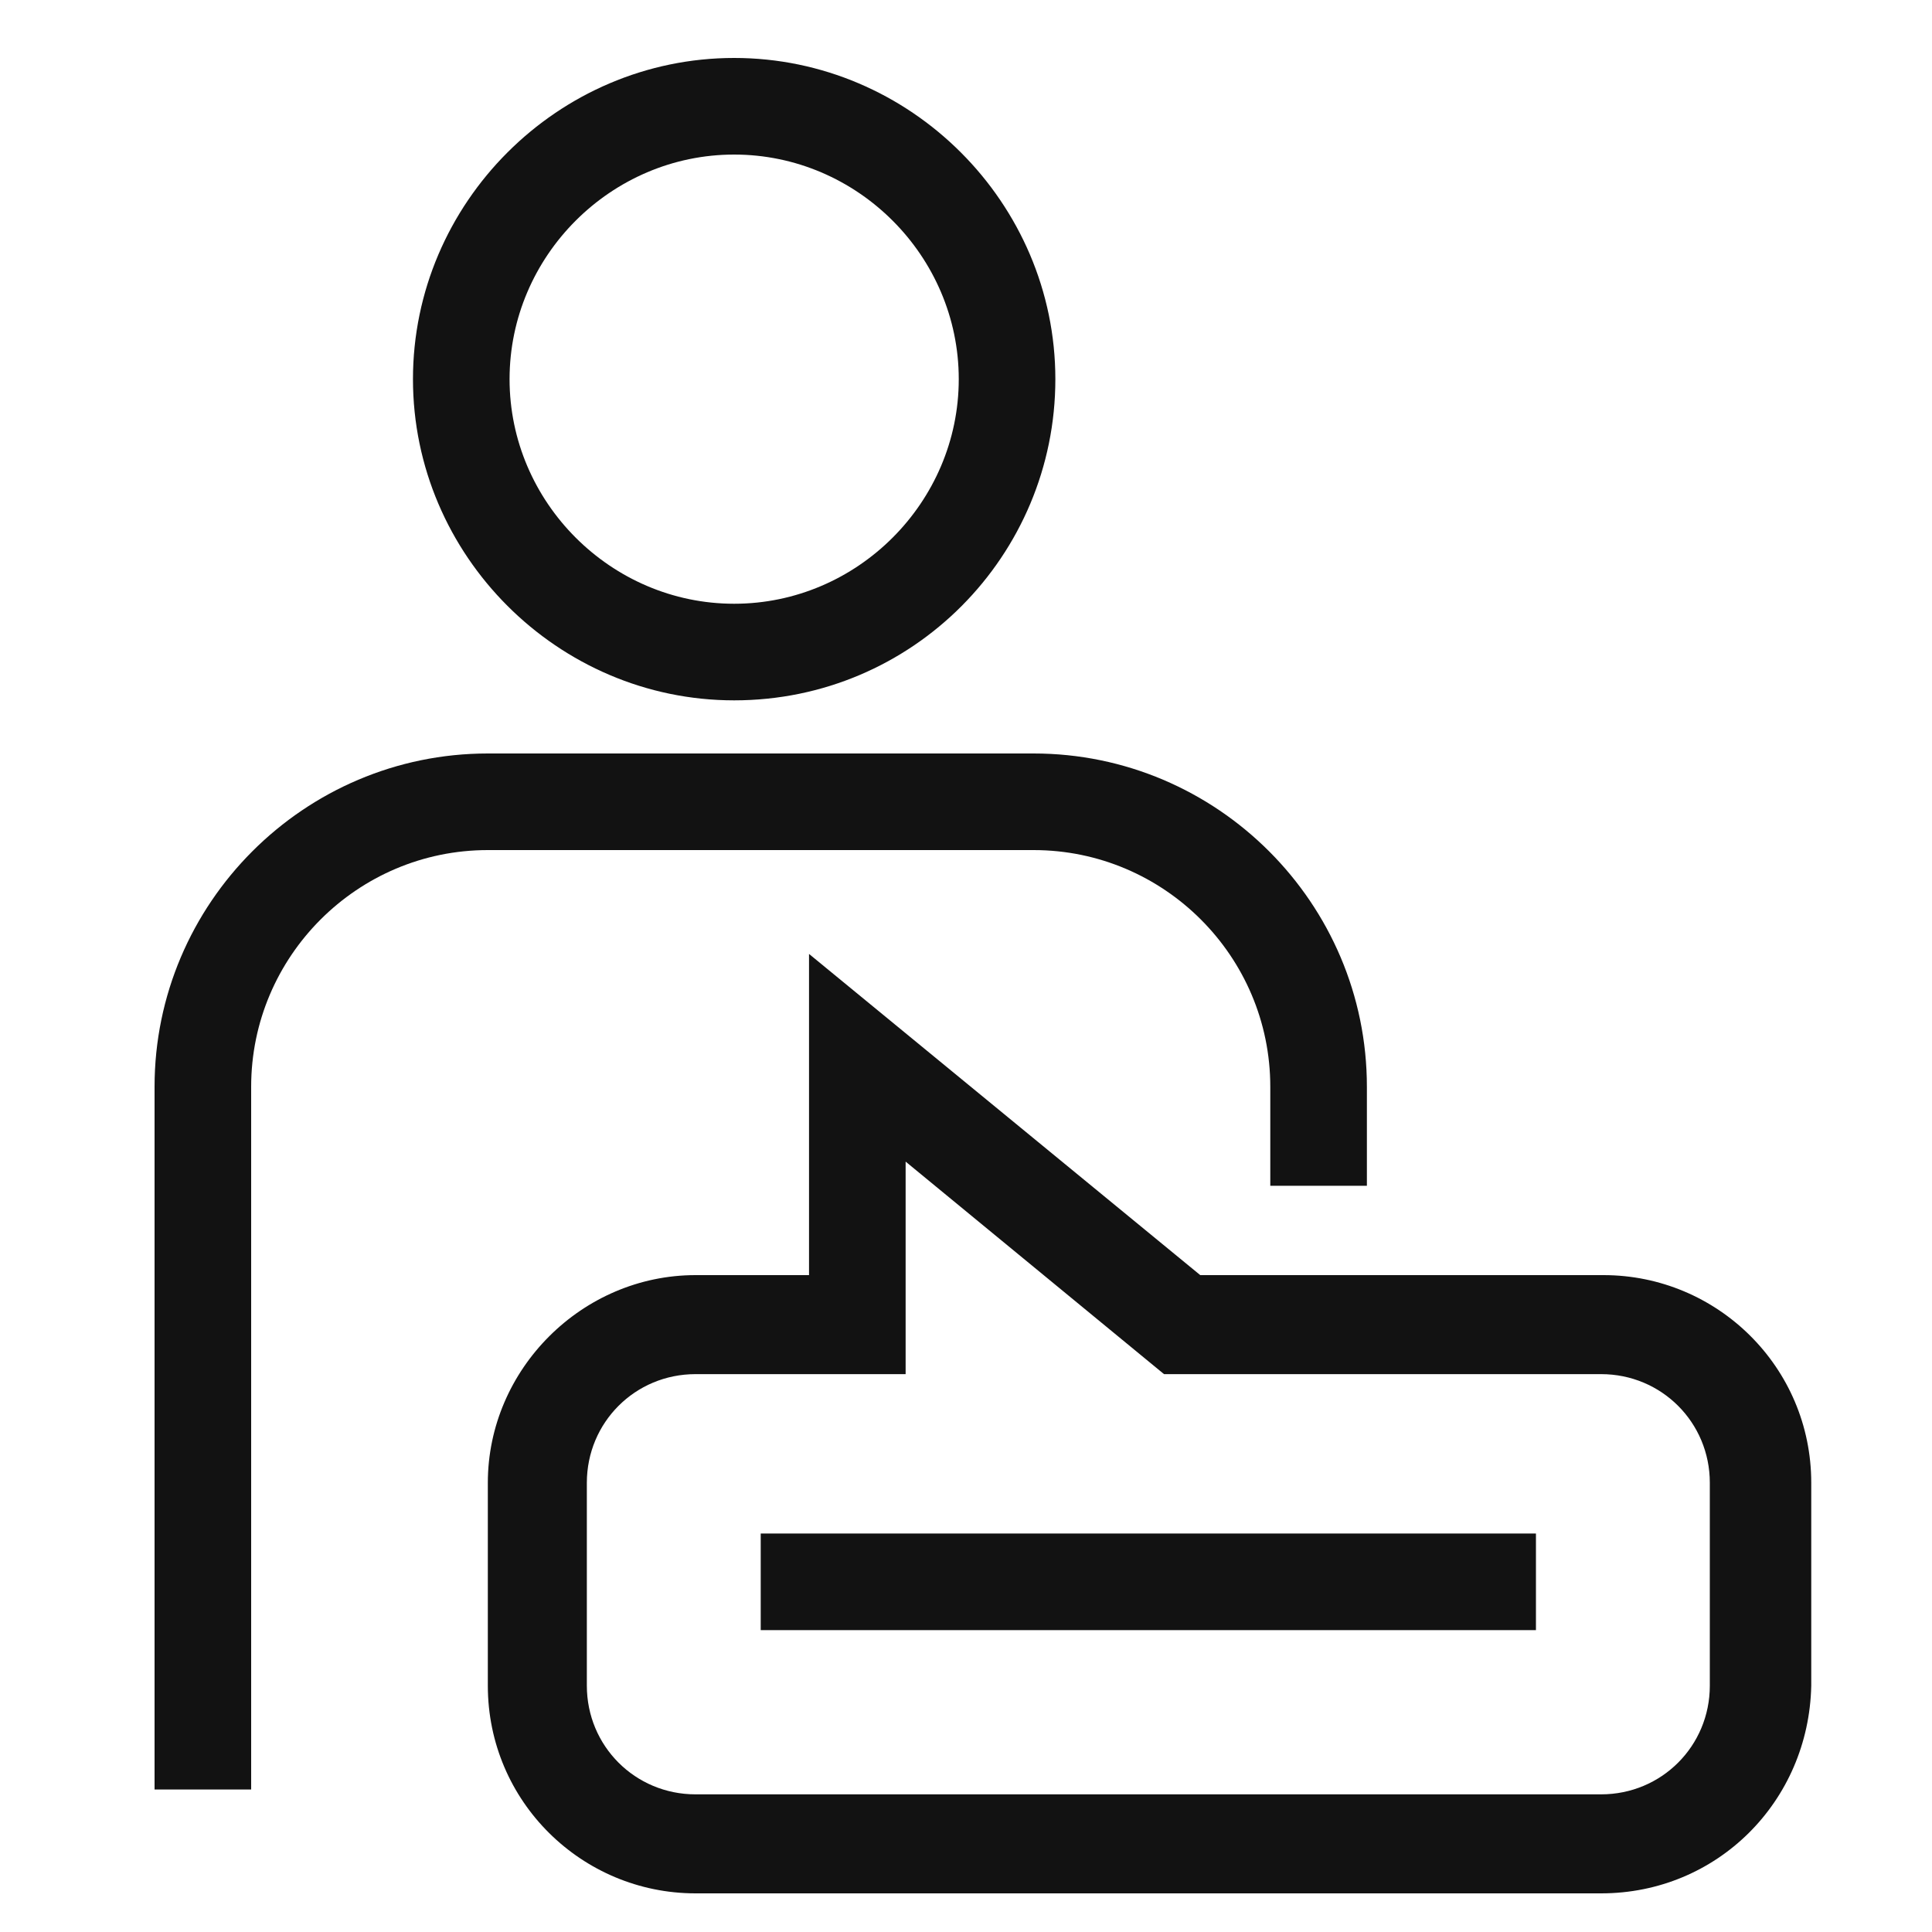 <?xml version="1.0" encoding="utf-8"?>
<!-- Generator: Adobe Illustrator 22.0.1, SVG Export Plug-In . SVG Version: 6.00 Build 0)  -->
<svg version="1.1" id="图层_1" xmlns="http://www.w3.org/2000/svg" xmlns:xlink="http://www.w3.org/1999/xlink" x="0px" y="0px"
	 viewBox="0 0 80 80" style="enable-background:new 0 0 80 80;" xml:space="preserve">
<style type="text/css">
	.st0{fill:#868788;}
	.st1{fill:#121212;}
	.st2{fill:#E60012;}
	.st3{fill:#FFFFFF;}
</style>
<g>
	<g>
		<path class="st1" d="M30.4,29c-7.3,0-13.3-6-13.3-13.3s6-13.3,13.3-13.3s13.3,6,13.3,13.3S37.8,29,30.4,29z M30.4,6.4
			c-5.1,0-9.3,4.2-9.3,9.3s4.2,9.3,9.3,9.3s9.3-4.2,9.3-9.3S35.5,6.4,30.4,6.4z"/>
	</g>
	<g>
		<path class="st1" d="M10.4,74.1h-4V45c0-7.6,6.2-13.8,13.8-13.8h22.6c7.6,0,13.8,6.2,13.8,13.8v4.1h-4V45c0-5.4-4.4-9.8-9.8-9.8
			H20.2c-5.4,0-9.8,4.4-9.8,9.8V74.1z"/>
	</g>
	<g>
		<path class="st1" d="M66.3,78.4H28.8c-4.7,0-8.6-3.8-8.6-8.6v-8.4c0-4.7,3.9-8.6,8.6-8.6h4.7V39.5l16.2,13.3h16.7
			c4.7,0,8.6,3.8,8.6,8.6v8.4C74.9,74.6,71.1,78.4,66.3,78.4z M28.8,56.9c-2.5,0-4.5,2-4.5,4.5v8.4c0,2.5,2,4.5,4.5,4.5h37.5
			c2.5,0,4.5-2,4.5-4.5v-8.4c0-2.5-2-4.5-4.5-4.5H48.2l-10.7-8.8v8.8H28.8z"/>
	</g>
	<g>
		<rect x="31.5" y="63.5" class="st1" width="32.1" height="4"/>
	</g>
</g>
</svg>
